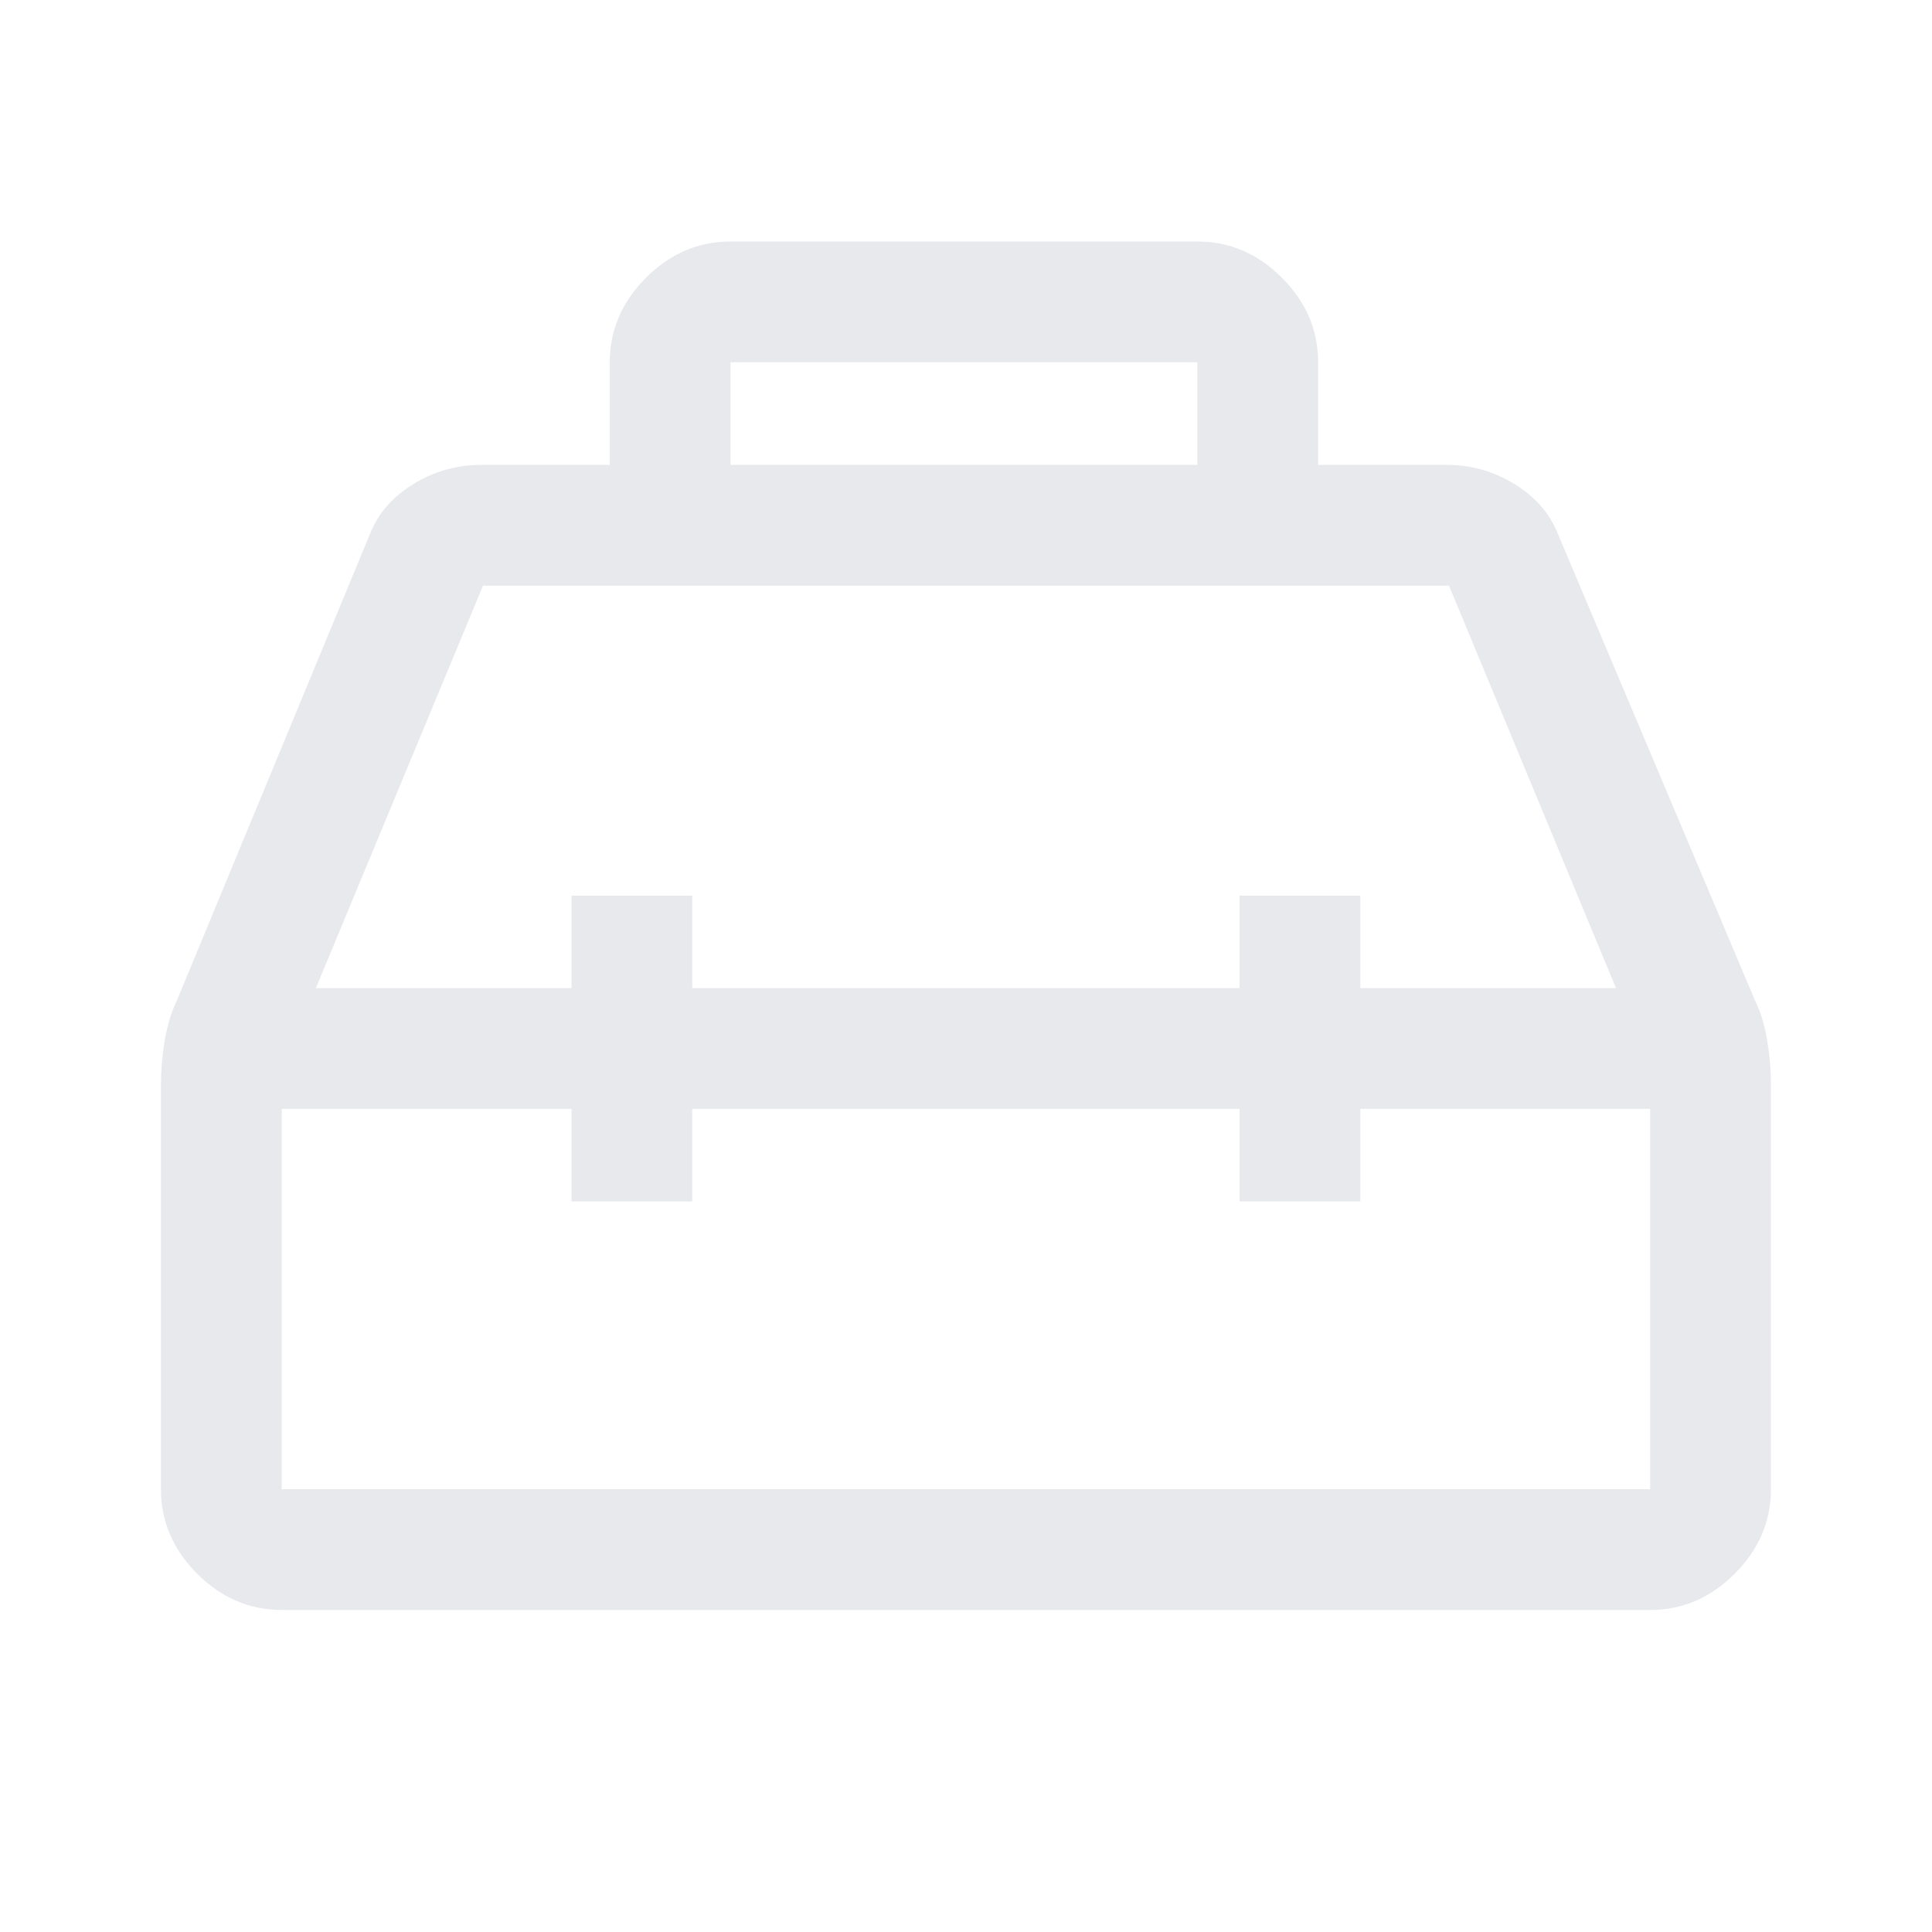<svg width="16" height="16" viewBox="0 0 16 16" fill="none" xmlns="http://www.w3.org/2000/svg">
<g id="service_toolbox">
<mask id="mask0_2518_11013" style="mask-type:alpha" maskUnits="userSpaceOnUse" x="0" y="0" width="16" height="16">
<rect id="Bounding box" width="16" height="16" fill="#D9D9D9"/>
</mask>
<g mask="url(#mask0_2518_11013)">
<path id="service_toolbox_2" d="M5.05 3.85V3C5.05 2.733 5.15 2.5 5.35 2.3C5.55 2.1 5.783 2 6.05 2H9.916C10.183 2 10.416 2.1 10.616 2.3C10.816 2.5 10.916 2.733 10.916 3V3.85H11.983C12.183 3.85 12.369 3.903 12.541 4.008C12.714 4.114 12.833 4.25 12.9 4.417L14.533 8.283C14.578 8.372 14.611 8.48 14.633 8.605C14.655 8.732 14.666 8.857 14.666 8.983V12.333C14.666 12.6 14.566 12.833 14.366 13.033C14.166 13.233 13.933 13.333 13.666 13.333H2.333C2.066 13.333 1.833 13.233 1.633 13.033C1.433 12.833 1.333 12.6 1.333 12.333V8.983C1.333 8.857 1.344 8.732 1.366 8.605C1.389 8.48 1.422 8.372 1.466 8.283L3.066 4.417C3.133 4.25 3.252 4.114 3.425 4.008C3.597 3.903 3.783 3.85 3.983 3.85H5.05ZM6.05 3.85H9.916V3H6.05V3.85ZM4.733 8.183V7.417H5.733V8.183H10.266V7.417H11.266V8.183H13.383L12 4.85H4L2.616 8.183H4.733ZM4.733 9.183H2.333V12.333H13.666V9.183H11.266V9.95H10.266V9.183H5.733V9.95H4.733V9.183Z" fill="#E7E9EC"/>
</g>
</g>
</svg>
